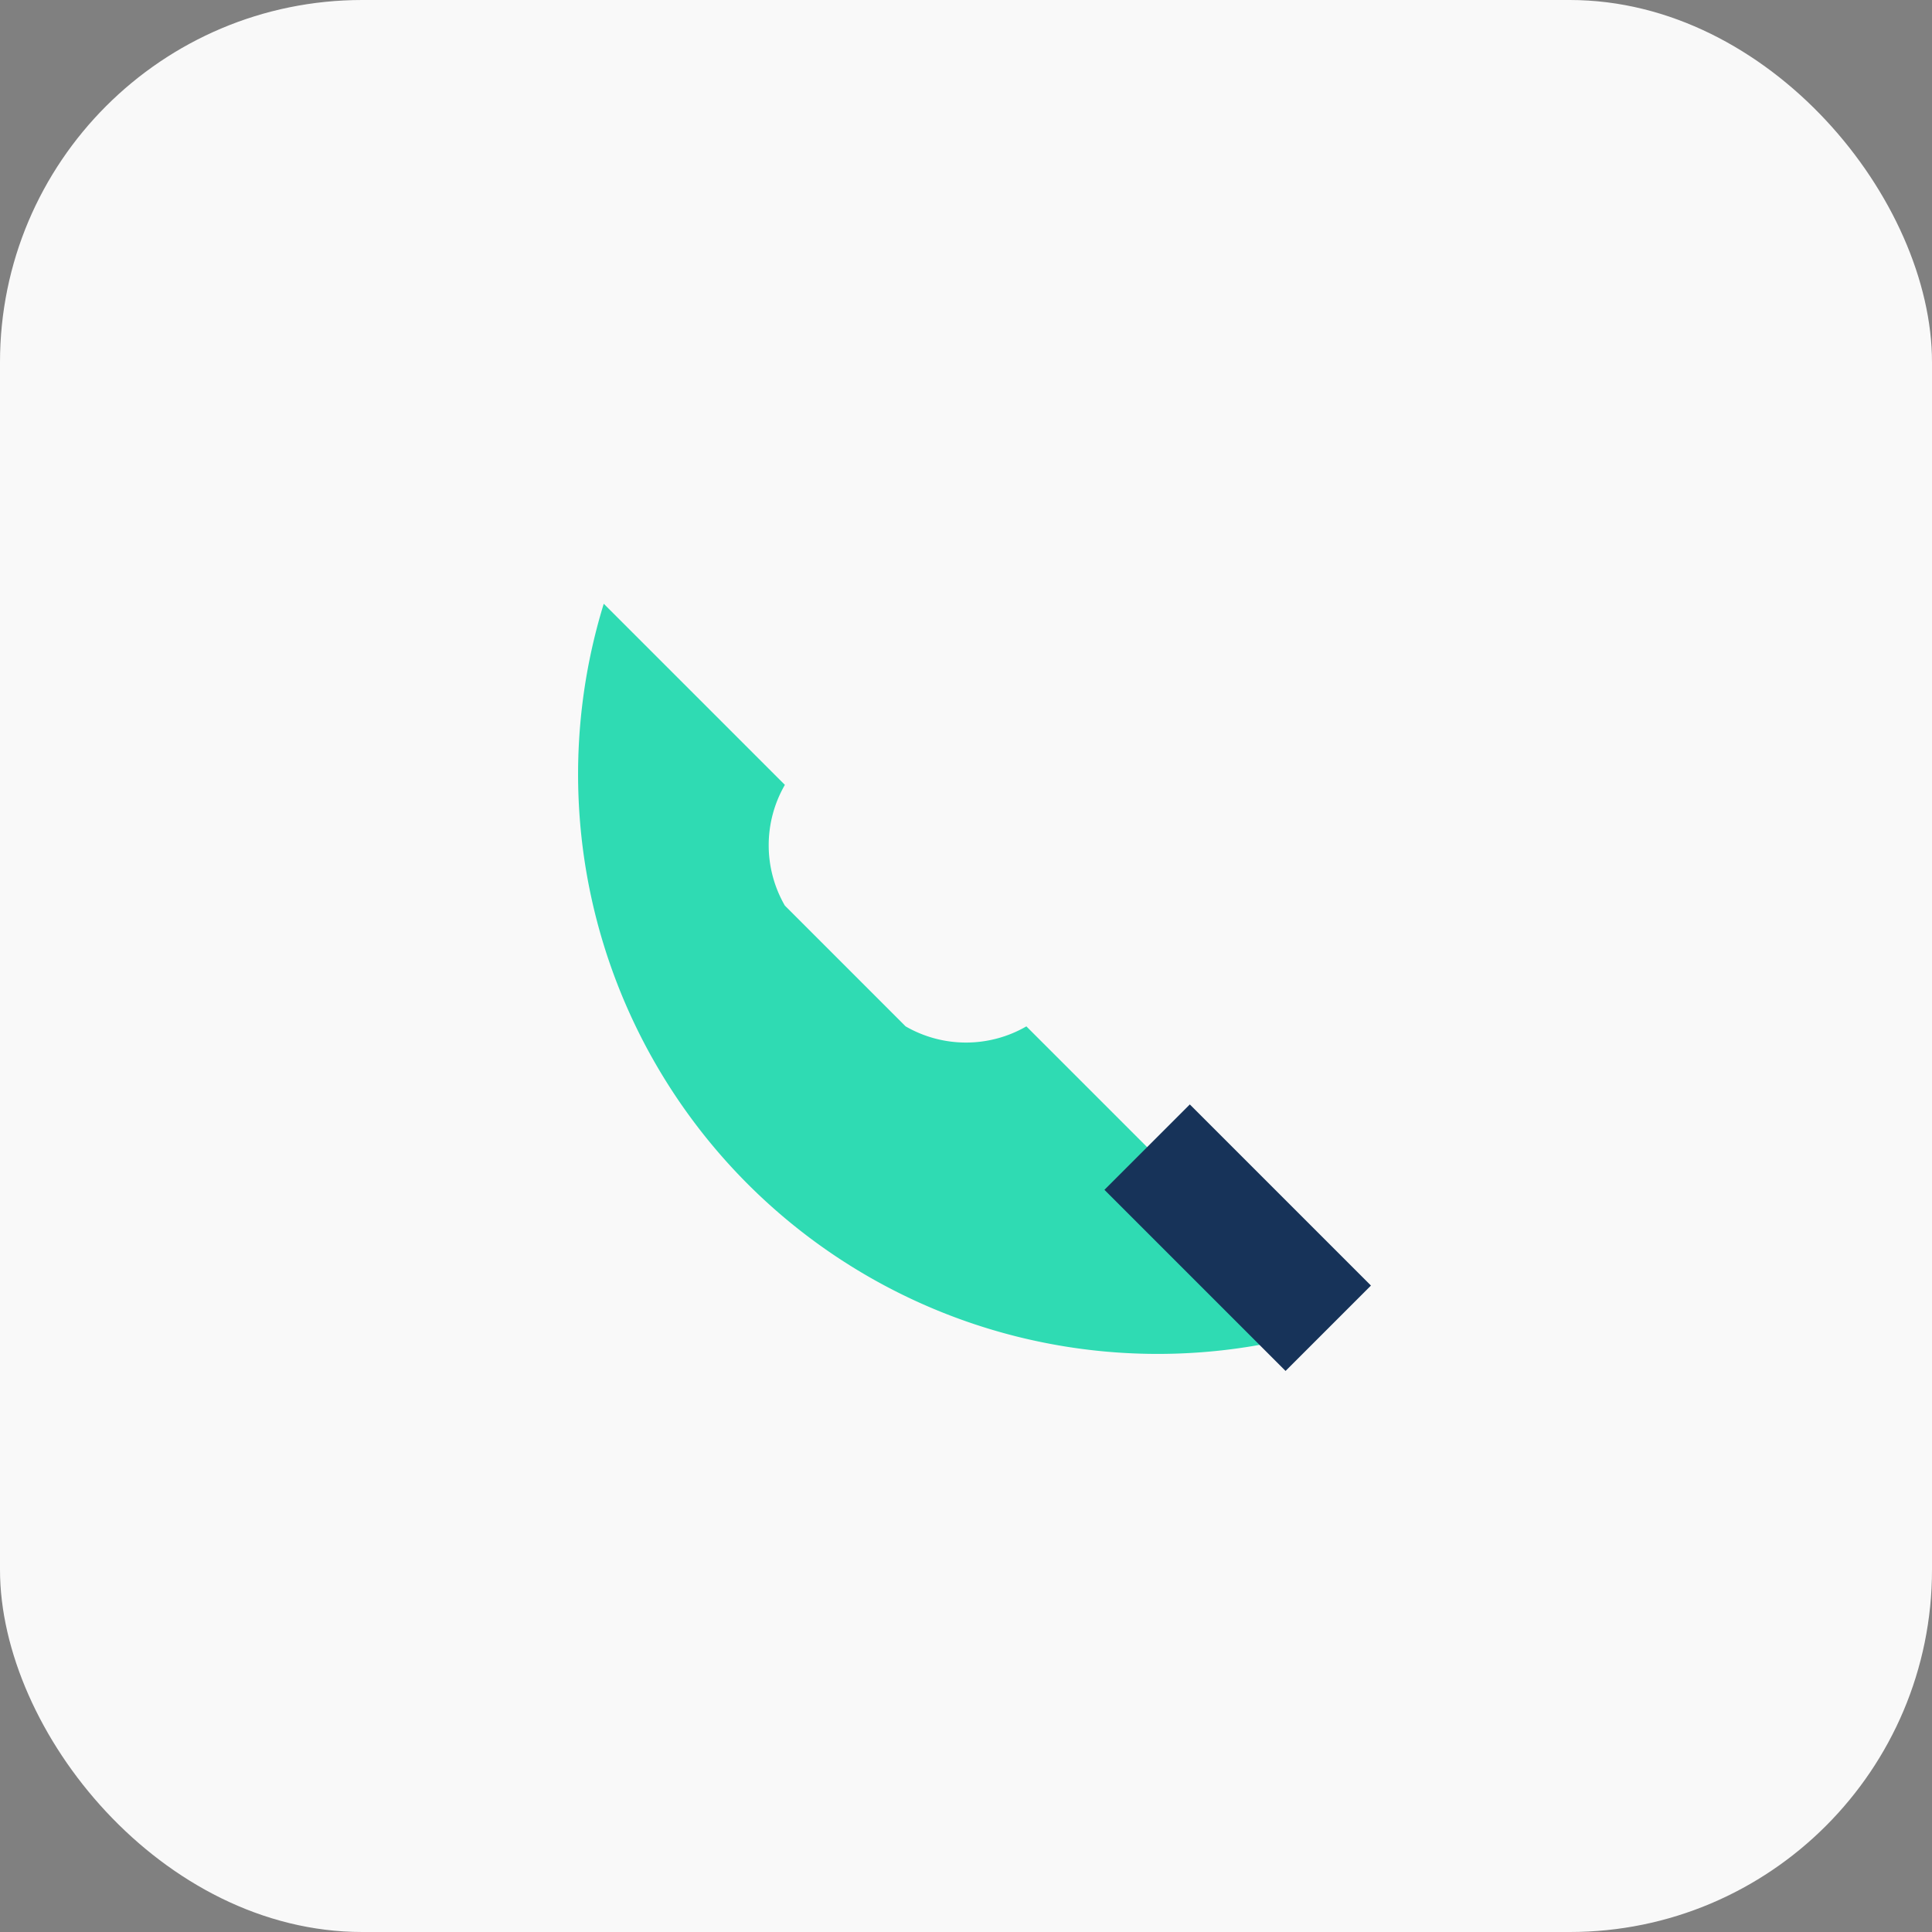 <?xml version="1.0" encoding="UTF-8"?>
<svg xmlns="http://www.w3.org/2000/svg" width="32" height="32" viewBox="0 0 32 32"><rect x="0" y="0" width="32" height="32" fill="#808080" stroke="none"/><rect width="32" height="32" rx="6" fill="#F9F9F9"/><path d="M22 22a9.6 9.6 0 0 1-12-12l3 3a2 2 0 0 0 0 2l2 2a2 2 0 0 0 2 0l3 3z" fill="#2FDBB3"/><path d="M22 22l-3-3" stroke="#173359" stroke-width="2"/></svg>